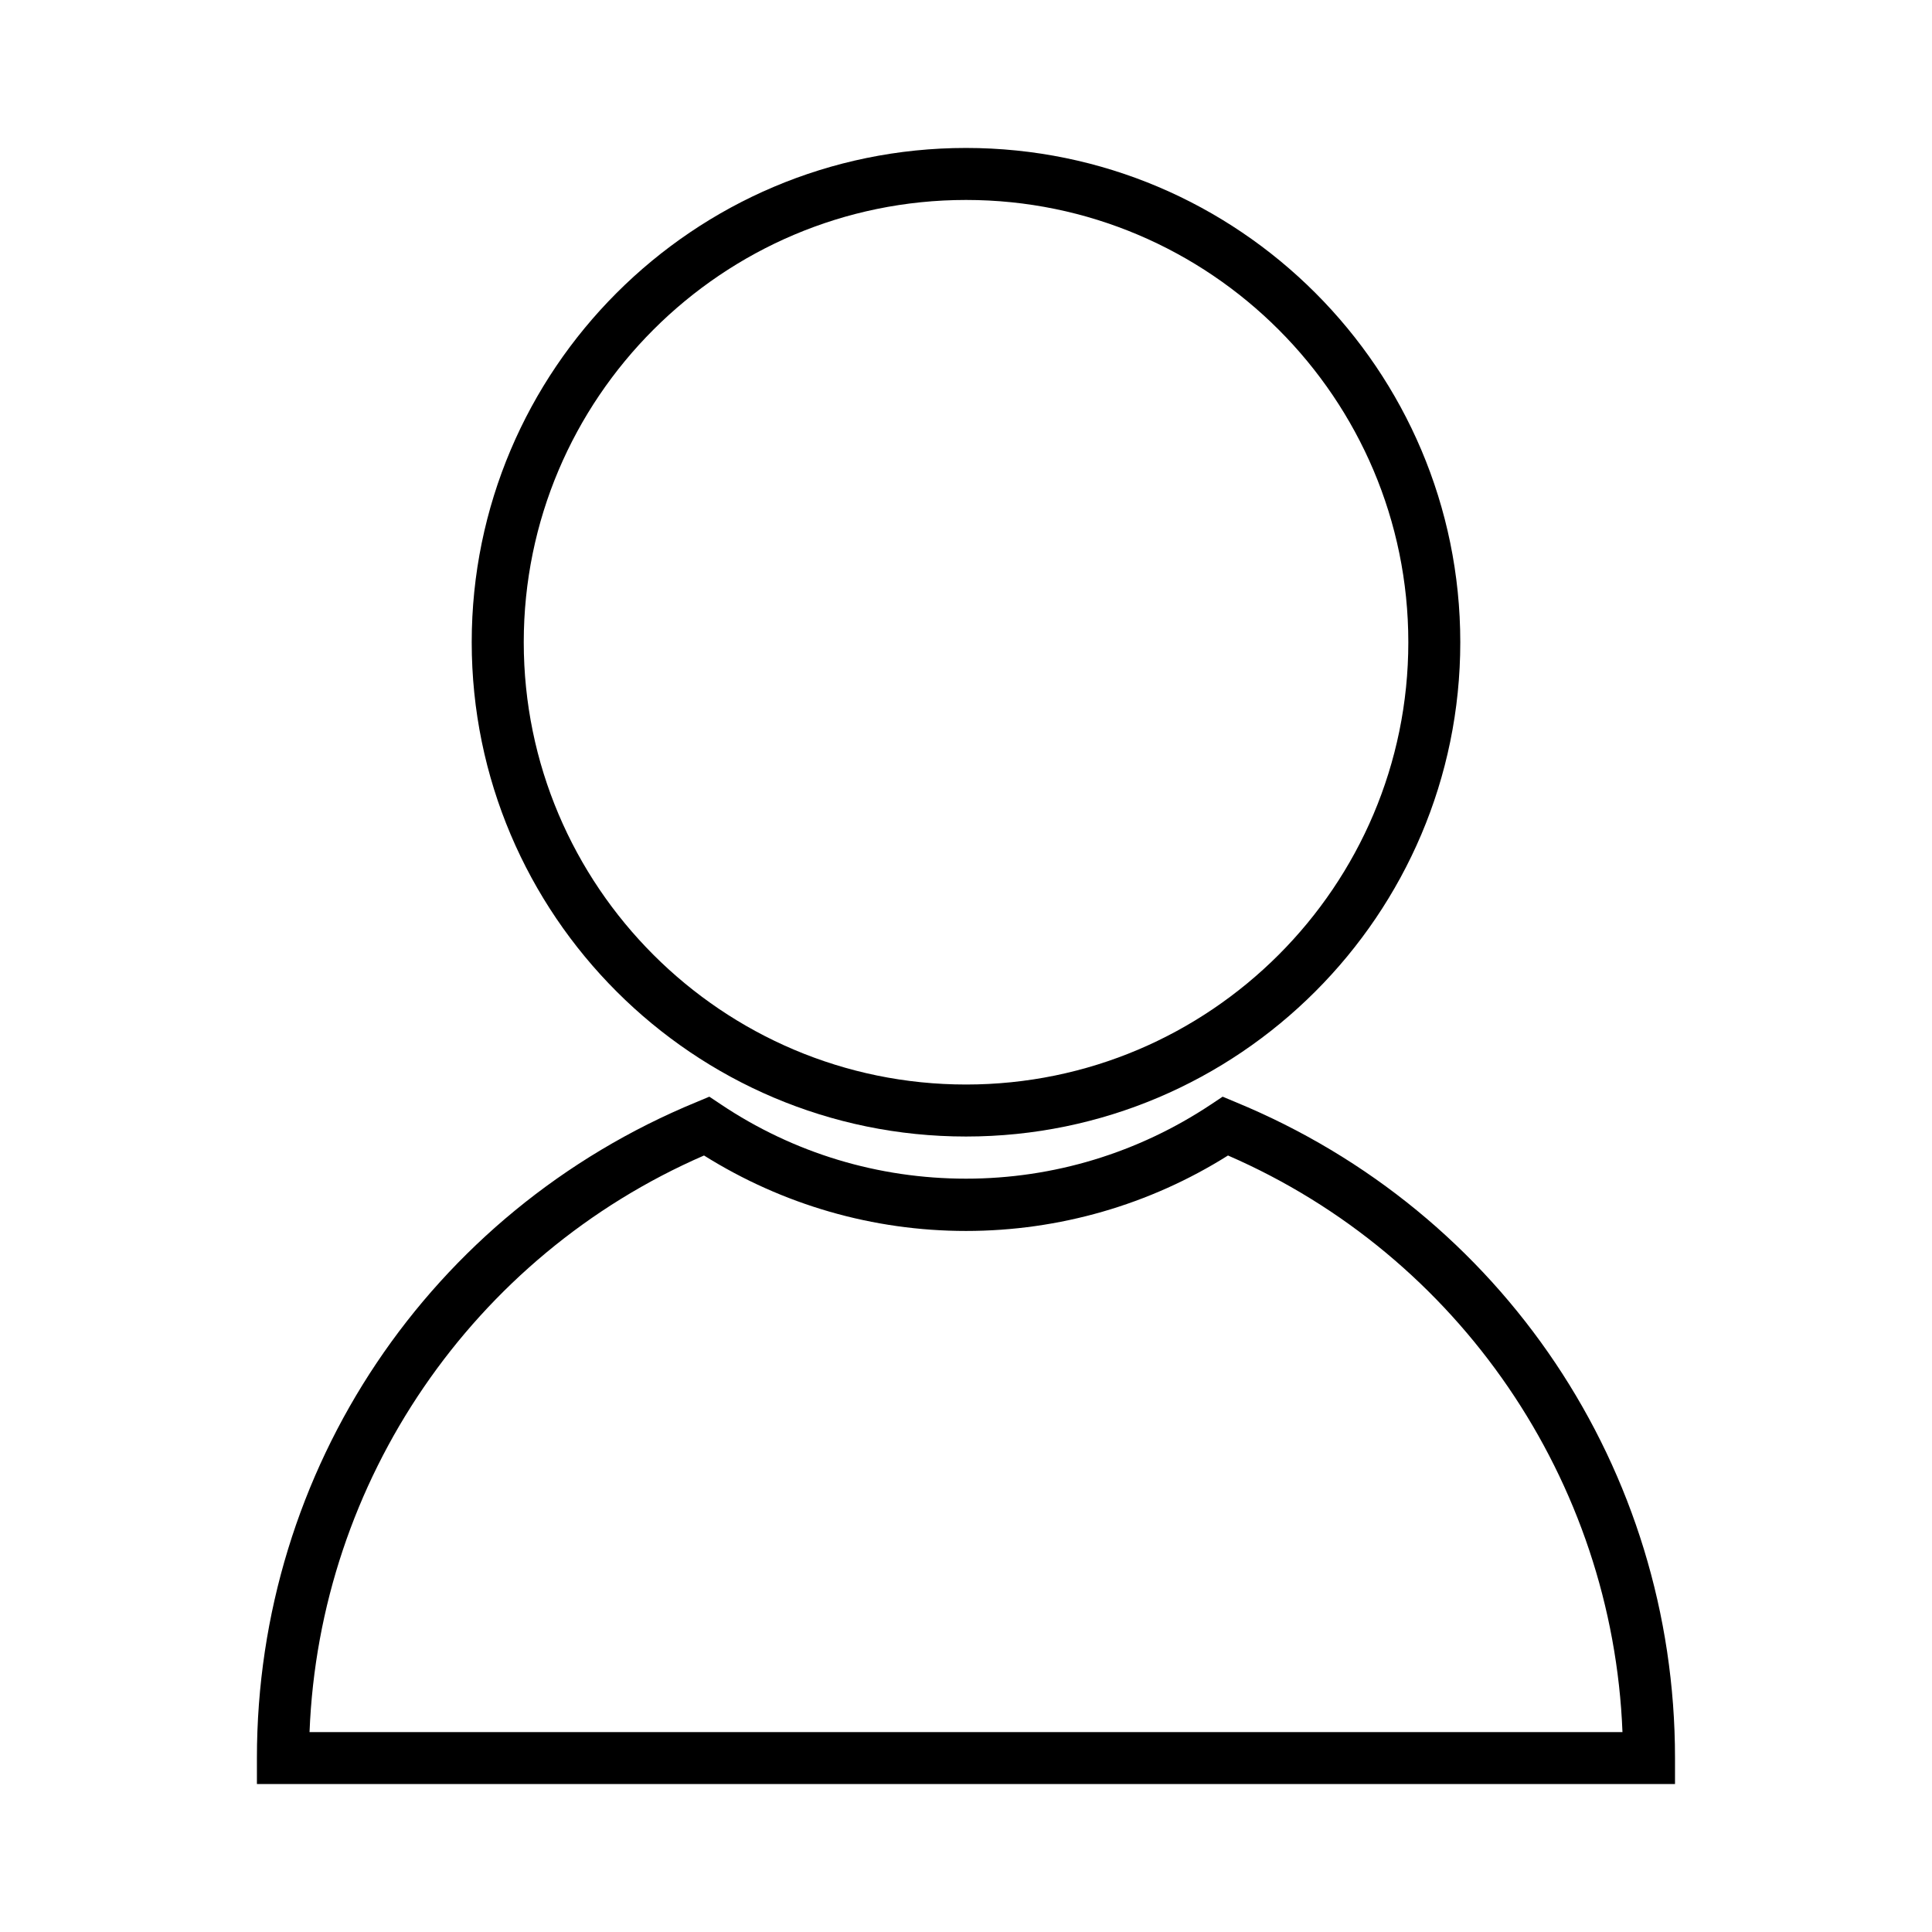 <?xml version="1.0" encoding="UTF-8"?>
<!-- Uploaded to: ICON Repo, www.iconrepo.com, Generator: ICON Repo Mixer Tools -->
<svg fill="#000000" width="800px" height="800px" version="1.1" viewBox="144 144 512 512" xmlns="http://www.w3.org/2000/svg">
 <g>
  <path d="m269.01 314.2c0 72.266 58.805 130.99 130.99 130.99s130.99-58.805 130.99-130.99c-0.004-72.188-58.727-130.99-130.99-130.99s-130.99 58.805-130.99 130.99zm248.21 0c0 64.629-52.586 117.21-117.21 117.21-64.629-0.004-117.21-52.586-117.21-117.21 0-64.633 52.586-117.21 117.21-117.21s117.21 52.582 117.21 117.21z"/>
  <path d="m471.4 436.05-3.387-1.418-3.07 2.047c-19.285 12.832-41.723 19.68-64.945 19.68s-45.656-6.769-64.945-19.68l-3.07-2.047-3.387 1.418c-70.77 29.125-116.51 97.375-116.51 173.81v6.926h375.81v-6.926c0.008-76.434-45.727-144.68-116.5-173.81zm-245.37 166.97c2.598-66.598 43.297-126.19 104.54-152.8 20.859 13.066 44.793 19.996 69.43 19.996 24.641 0 48.648-6.926 69.43-19.996 61.246 26.609 101.94 86.199 104.54 152.8z"/>
 </g>
</svg>